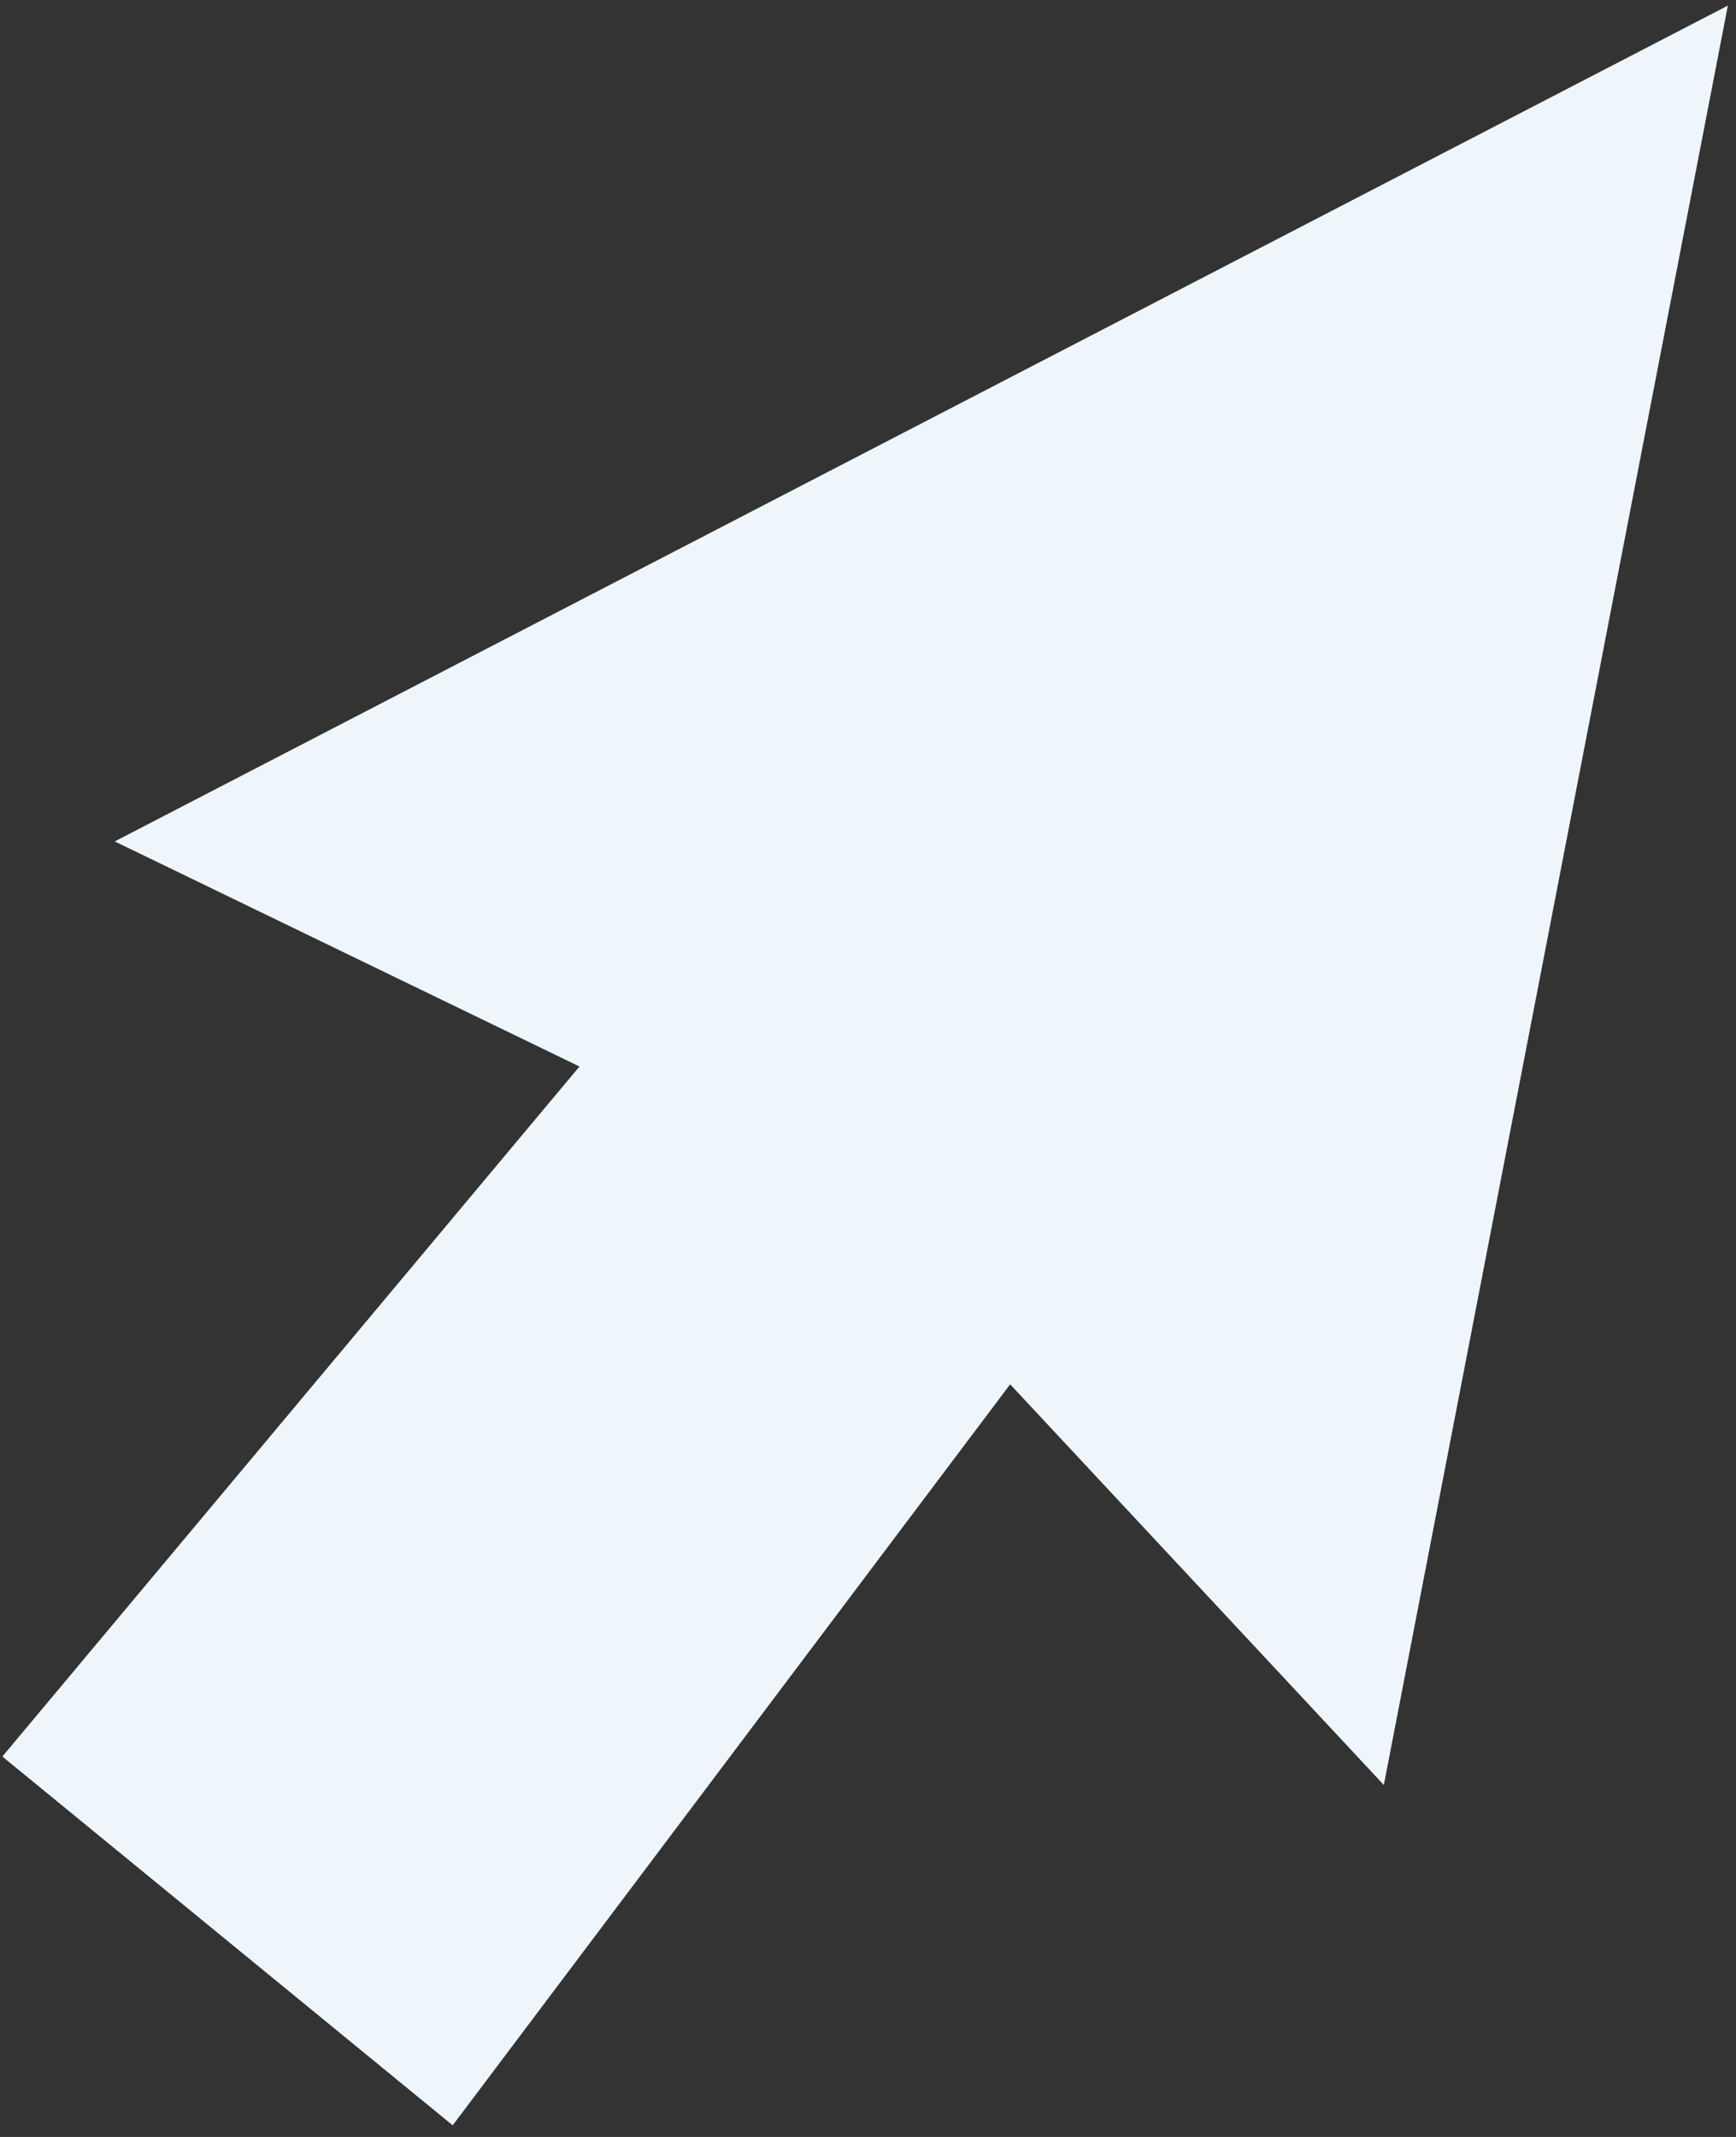 <?xml version="1.0" encoding="UTF-8"?> <svg xmlns="http://www.w3.org/2000/svg" width="52" height="64" viewBox="0 0 52 64" fill="none"><rect x="0" y="0" width="52" height="64" fill="#333333" stroke="none"/> <path d="M51.756 0.168L3.437 25.2L17.358 31.941L0.071 52.607L13.56 63.652L30.258 41.459L41.451 53.459L51.756 0.168" fill="#EFF6FB"></path> </svg> 